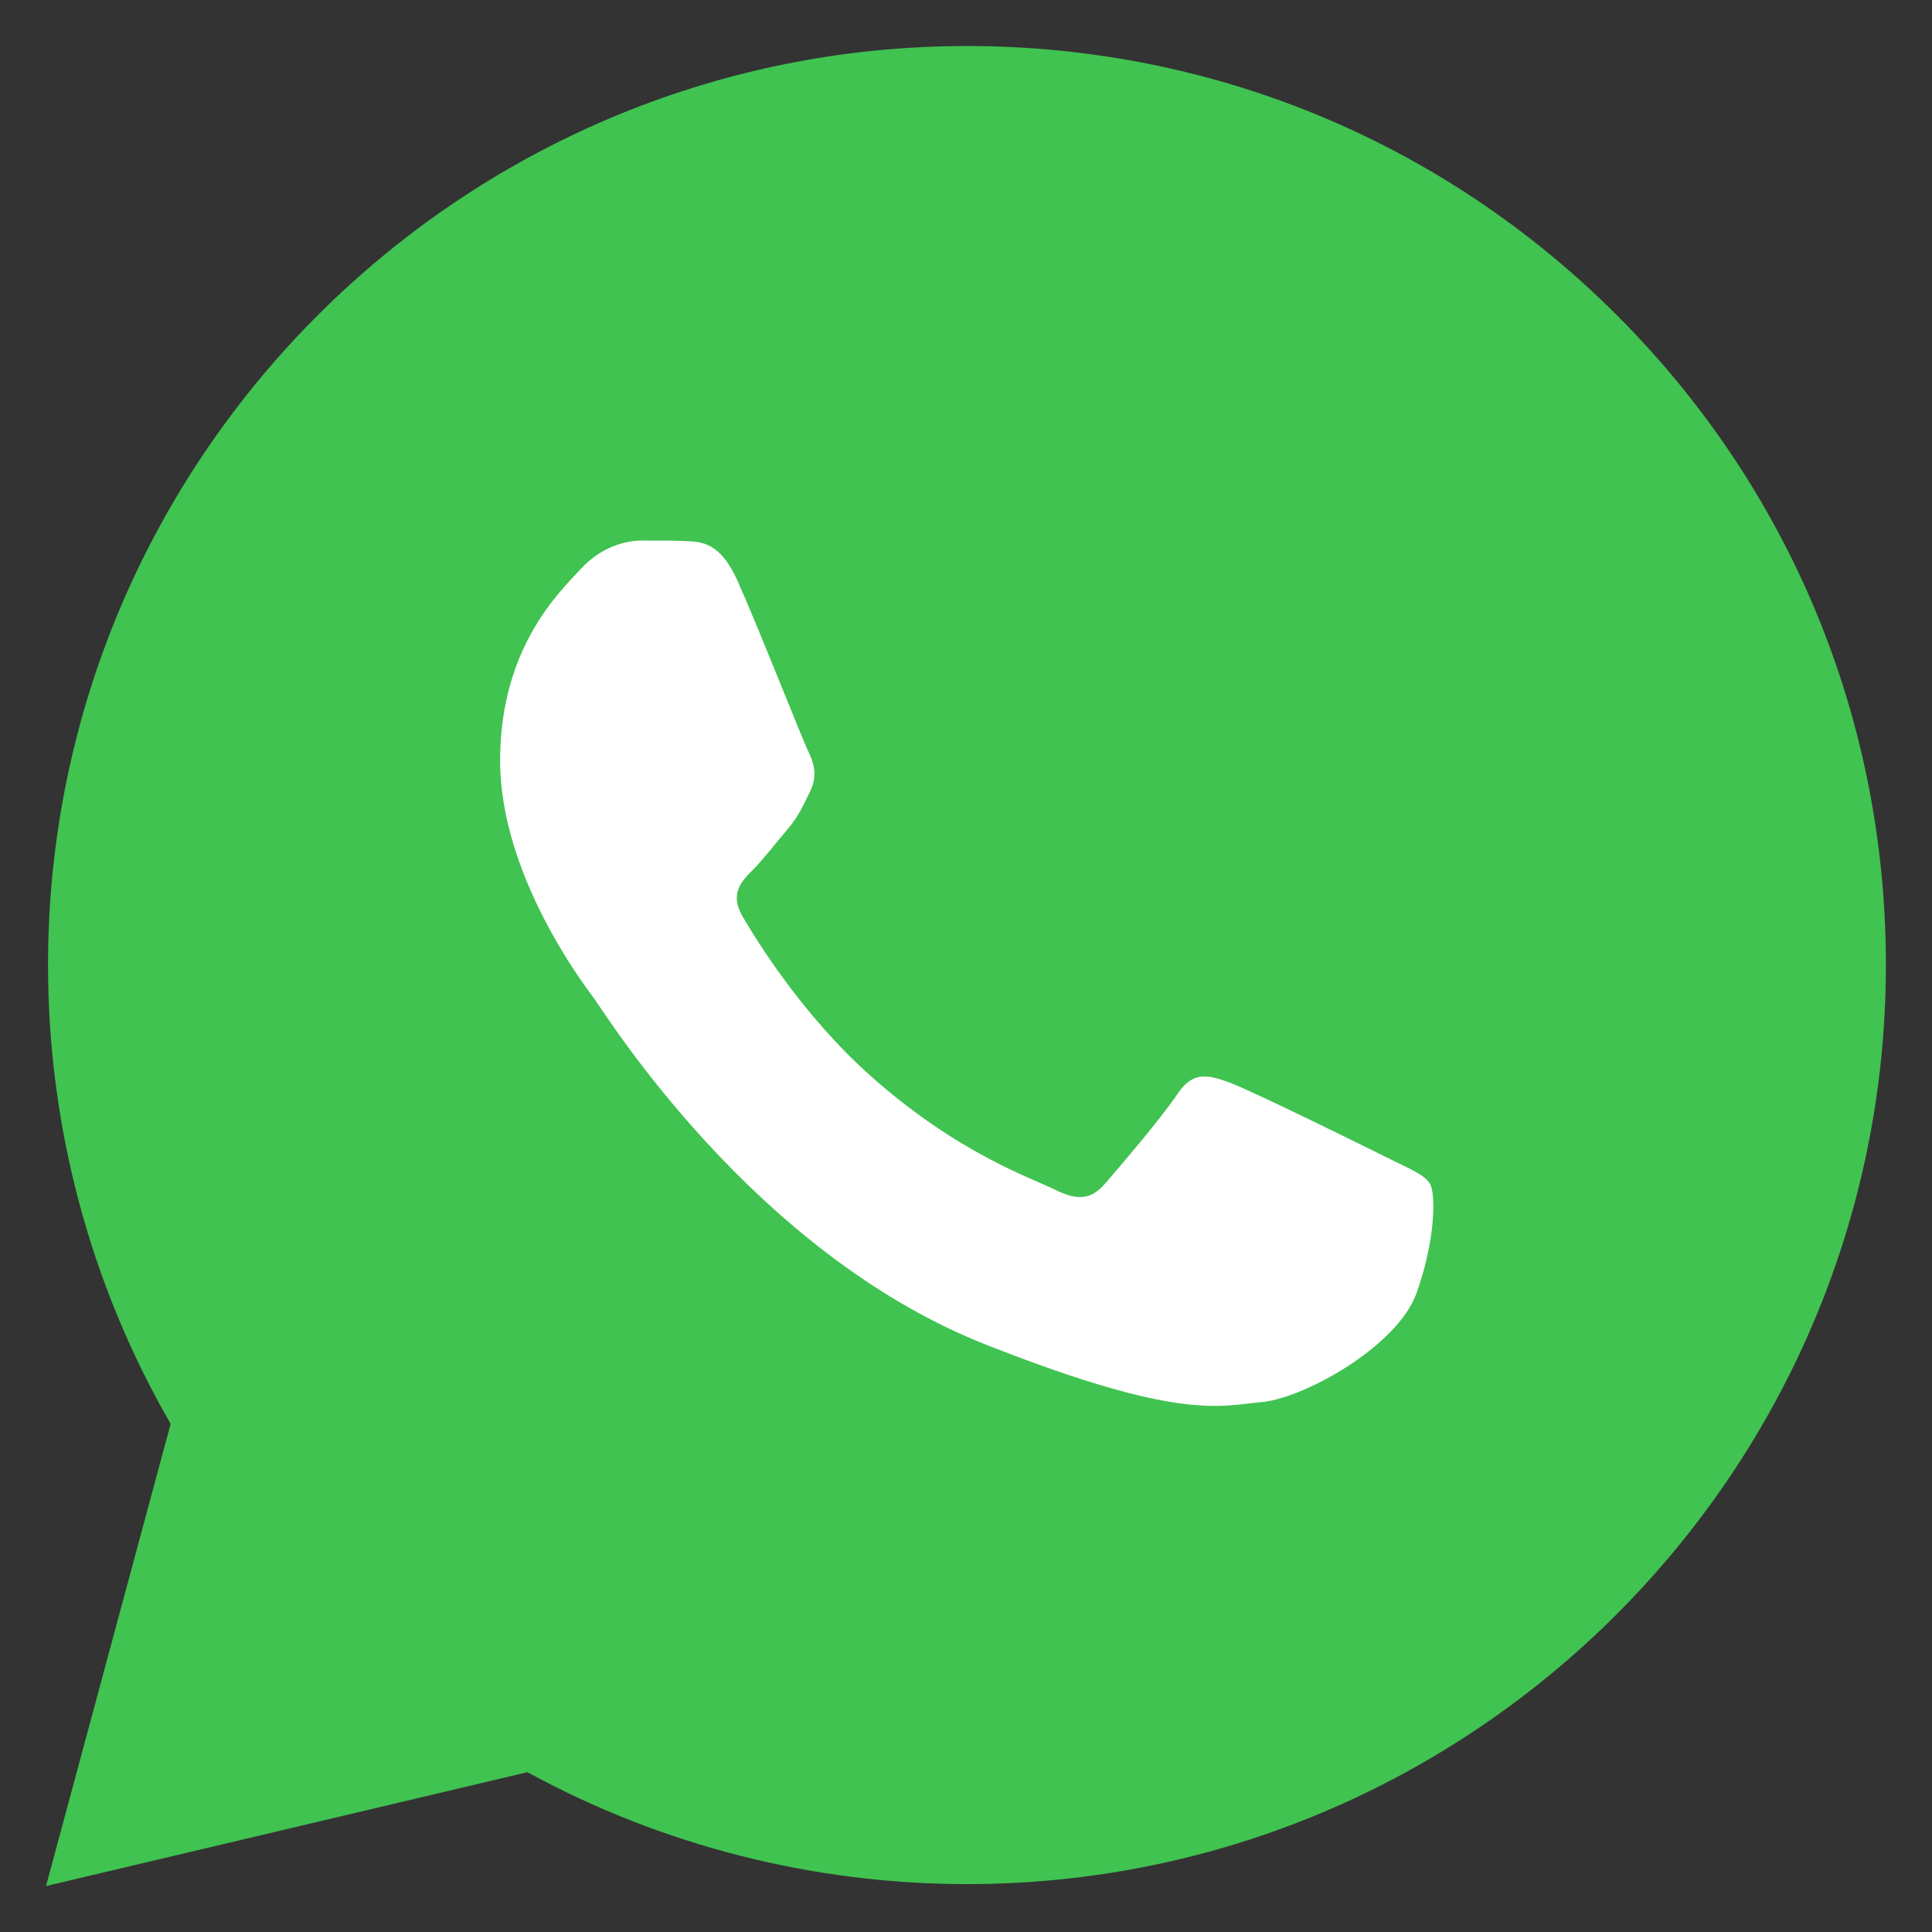 <svg width="28" height="28" viewBox="0 0 28 28" fill="none" xmlns="http://www.w3.org/2000/svg">
<rect x="0" y="0" width="28" height="28" fill="#333333" stroke="none"/>
<rect x="6" y="7.333" width="16" height="13.333" fill="white"/>
<path d="M23.436 4.571C20.921 2.055 17.577 0.668 14.014 0.667C6.673 0.667 0.699 6.639 0.696 13.98C0.695 16.327 1.308 18.618 2.473 20.636L0.667 27.334L7.644 25.684C9.589 26.746 11.778 27.304 14.008 27.306H14.013C21.353 27.306 27.328 21.332 27.332 13.992C27.334 10.434 25.951 7.088 23.436 4.571ZM20.53 18.739C20.253 19.516 18.895 20.266 18.284 20.32C17.673 20.376 17.101 20.596 14.29 19.488C10.908 18.155 8.772 14.687 8.607 14.466C8.44 14.243 7.248 12.662 7.248 11.024C7.248 9.387 8.108 8.582 8.413 8.25C8.719 7.916 9.079 7.834 9.301 7.834C9.523 7.834 9.745 7.834 9.939 7.842C10.176 7.851 10.438 7.863 10.688 8.416C10.984 9.075 11.63 10.72 11.713 10.887C11.796 11.054 11.852 11.248 11.741 11.47C11.63 11.691 11.575 11.83 11.409 12.024C11.242 12.219 11.06 12.458 10.911 12.607C10.744 12.772 10.57 12.954 10.764 13.286C10.959 13.619 11.625 14.708 12.614 15.59C13.886 16.723 14.957 17.074 15.29 17.242C15.624 17.408 15.817 17.38 16.012 17.158C16.206 16.936 16.844 16.187 17.065 15.854C17.287 15.52 17.509 15.576 17.814 15.687C18.12 15.798 19.756 16.603 20.088 16.77C20.421 16.936 20.642 17.019 20.725 17.158C20.808 17.295 20.808 17.962 20.53 18.739Z" fill="#40C351"/>
</svg>
